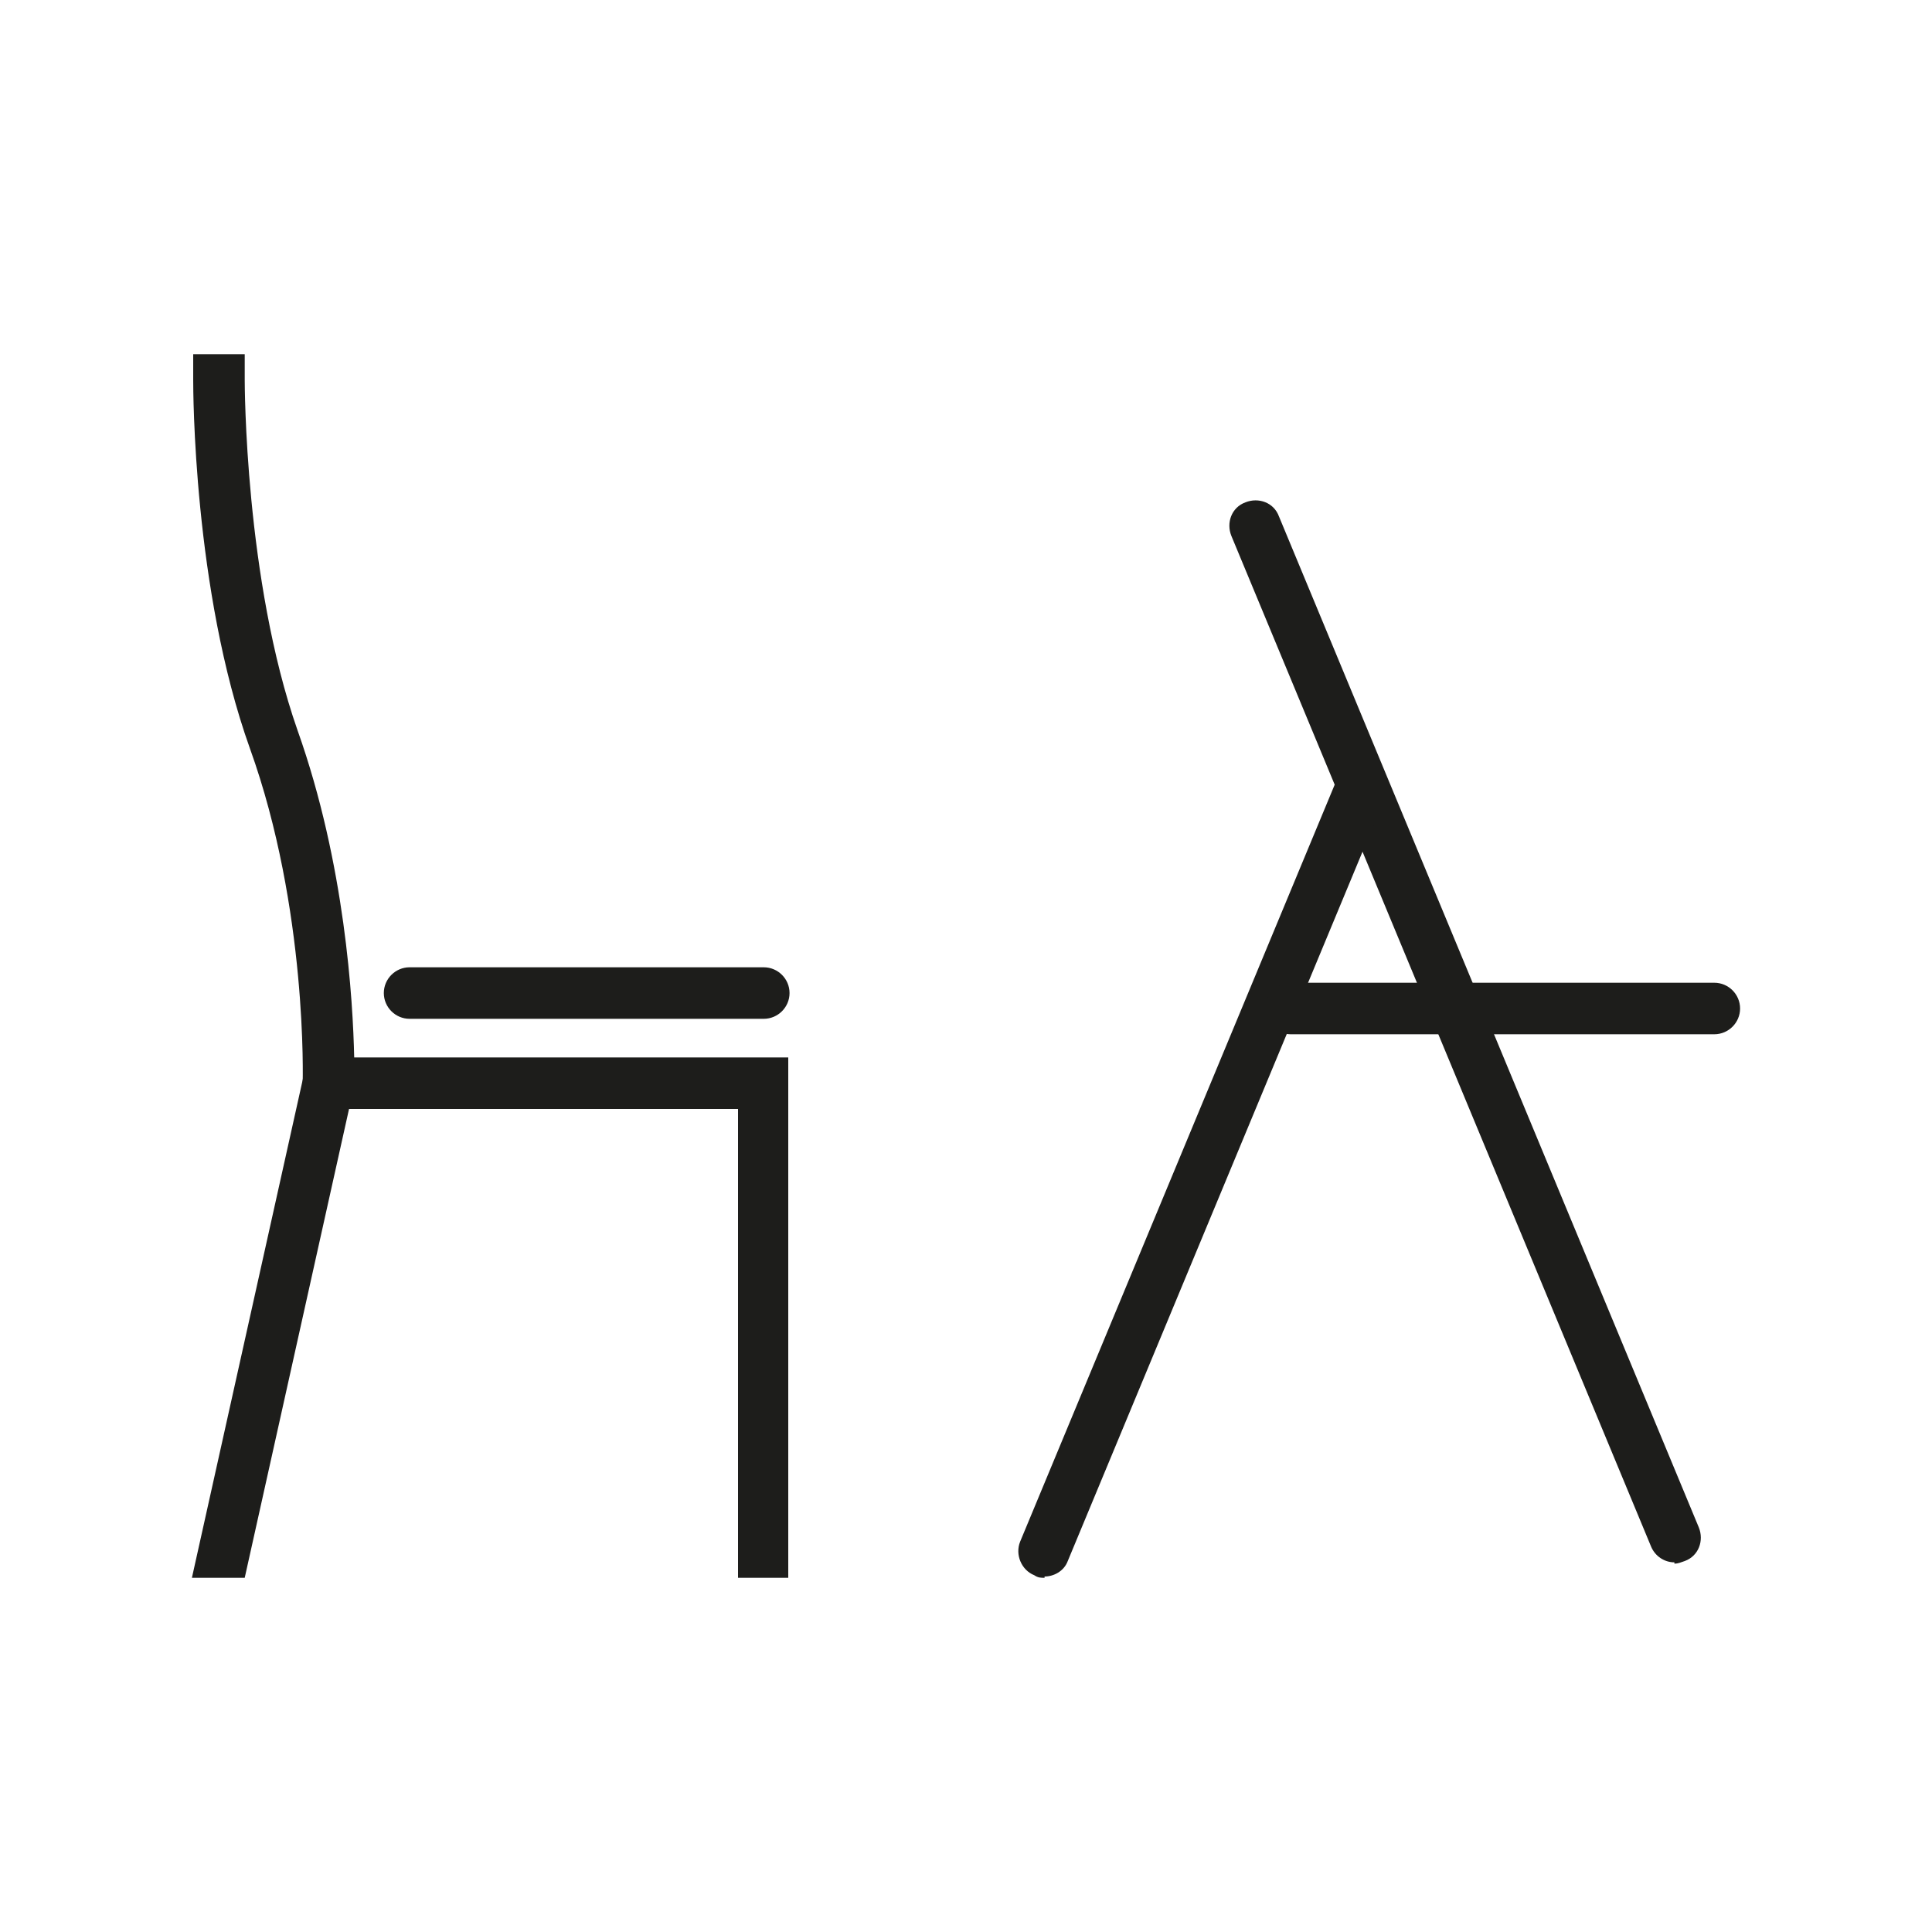 <?xml version="1.0" encoding="UTF-8"?>
<svg id="Layer_1" data-name="Layer 1" xmlns="http://www.w3.org/2000/svg" version="1.1" viewBox="0 0 150 150">
  <defs>
    <style>
      .cls-1 {
        fill: #1d1d1b;
        stroke-width: 0px;
      }
    </style>
  </defs>
  <g>
    <path class="cls-1" d="M130,121.3c-.8,0-1.5-.5-1.8-1.2l-32.6-78.5c-.4-1,0-2.2,1.1-2.6,1-.4,2.2,0,2.6,1.1l32.6,78.5c.4,1,0,2.2-1.1,2.6-.3.1-.5.2-.8.2"/>
    <path class="cls-1" d="M81.1,122.5c-.3,0-.5,0-.8-.2-1-.4-1.5-1.6-1.1-2.6l24.6-59.2c.4-1,1.6-1.5,2.6-1.1,1,.4,1.5,1.6,1.1,2.6l-24.6,59.2c-.3.8-1.1,1.2-1.8,1.2"/>
    <path class="cls-1" d="M133.1,80.3h-32.9c-1.1,0-2-.9-2-2s.9-2,2-2h32.9c1.1,0,2,.9,2,2s-.9,2-2,2"/>
  </g>
  <polygon class="cls-1" points="27.9 82.5 19 122.5 14.9 122.5 24 81.6 27.9 82.5"/>
  <g>
    <path class="cls-1" d="M61.3,122.5h-4v-36.4H23.5v-2c0-.1.4-13.5-4.1-26-4.4-12.3-4.4-27.9-4.4-28.6v-2s4,0,4,0v2c0,.2,0,15.5,4.1,27.2,3.7,10.4,4.3,21,4.4,25.4h33.7v40.4Z"/>
    <path class="cls-1" d="M59.3,79.1h-27.5c-1.1,0-2-.9-2-2s.9-2,2-2h27.5c1.1,0,2,.9,2,2s-.9,2-2,2"/>
  </g>
</svg>